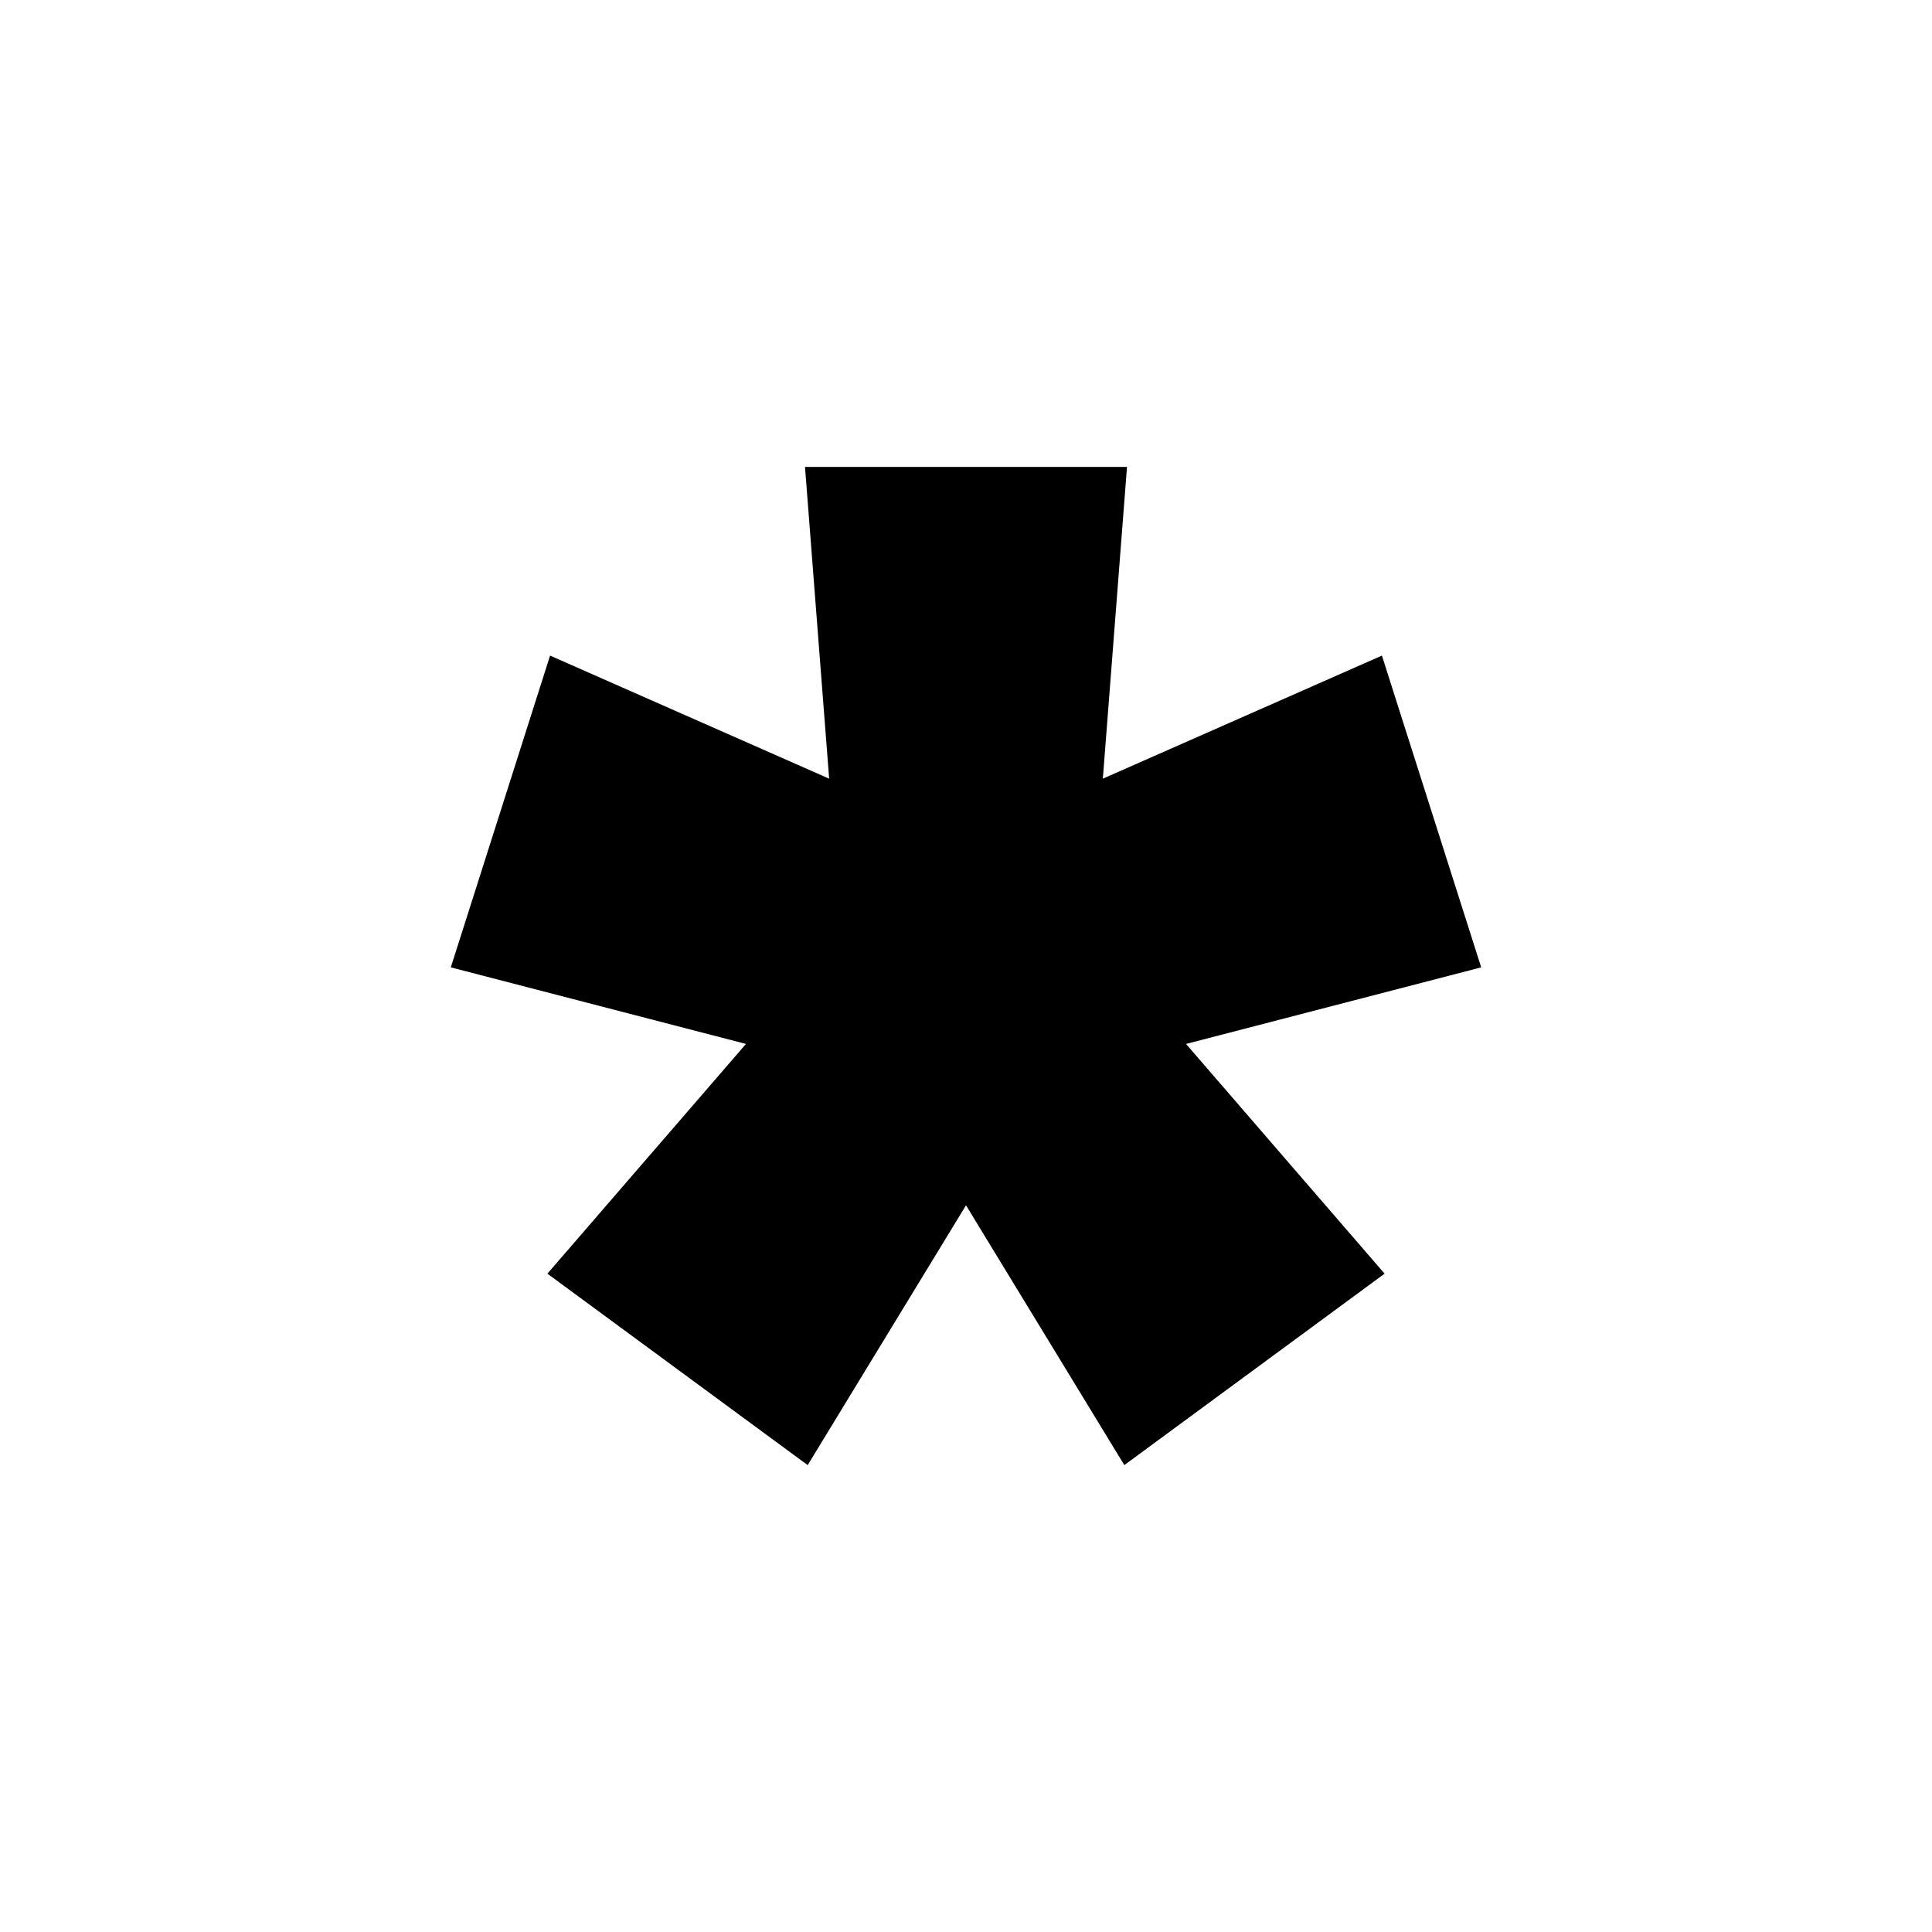 <svg xmlns="http://www.w3.org/2000/svg" version="1.1" xmlns:xlink="http://www.w3.org/1999/xlink" width="240px" height="240px"><svg width="240px" height="240px" viewBox="0 0 240 240" version="1.1" xmlns="http://www.w3.org/2000/svg" xmlns:xlink="http://www.w3.org/1999/xlink">
    <title>Frame</title>
    <defs>
        <path d="M0,0 L240,0 L240,240 L0,240 L0,0 Z" id="SvgjsPath1005"></path>
    </defs>
    <g id="SvgjsG1004" stroke="none" fill="none" xlink:href="#path-1">
        <use fill="#FFFFFF" fill-rule="evenodd" xlink:href="#path-1"></use>
        <polygon id="SvgjsPolygon1003" fill="#000000" fill-rule="nonzero" points="68 158.219 92.667 129.682 56 120.17 68.333 81.441 103 96.729 100 58 140 58 137 96.729 171.667 81.441 184 120.17 147.333 129.682 172 158.219 139.667 182 120 149.726 100.333 182"></polygon>
    </g>
</svg><style>@media (prefers-color-scheme: light) { :root { filter: none; } }
@media (prefers-color-scheme: dark) { :root { filter: none; } }
</style></svg>